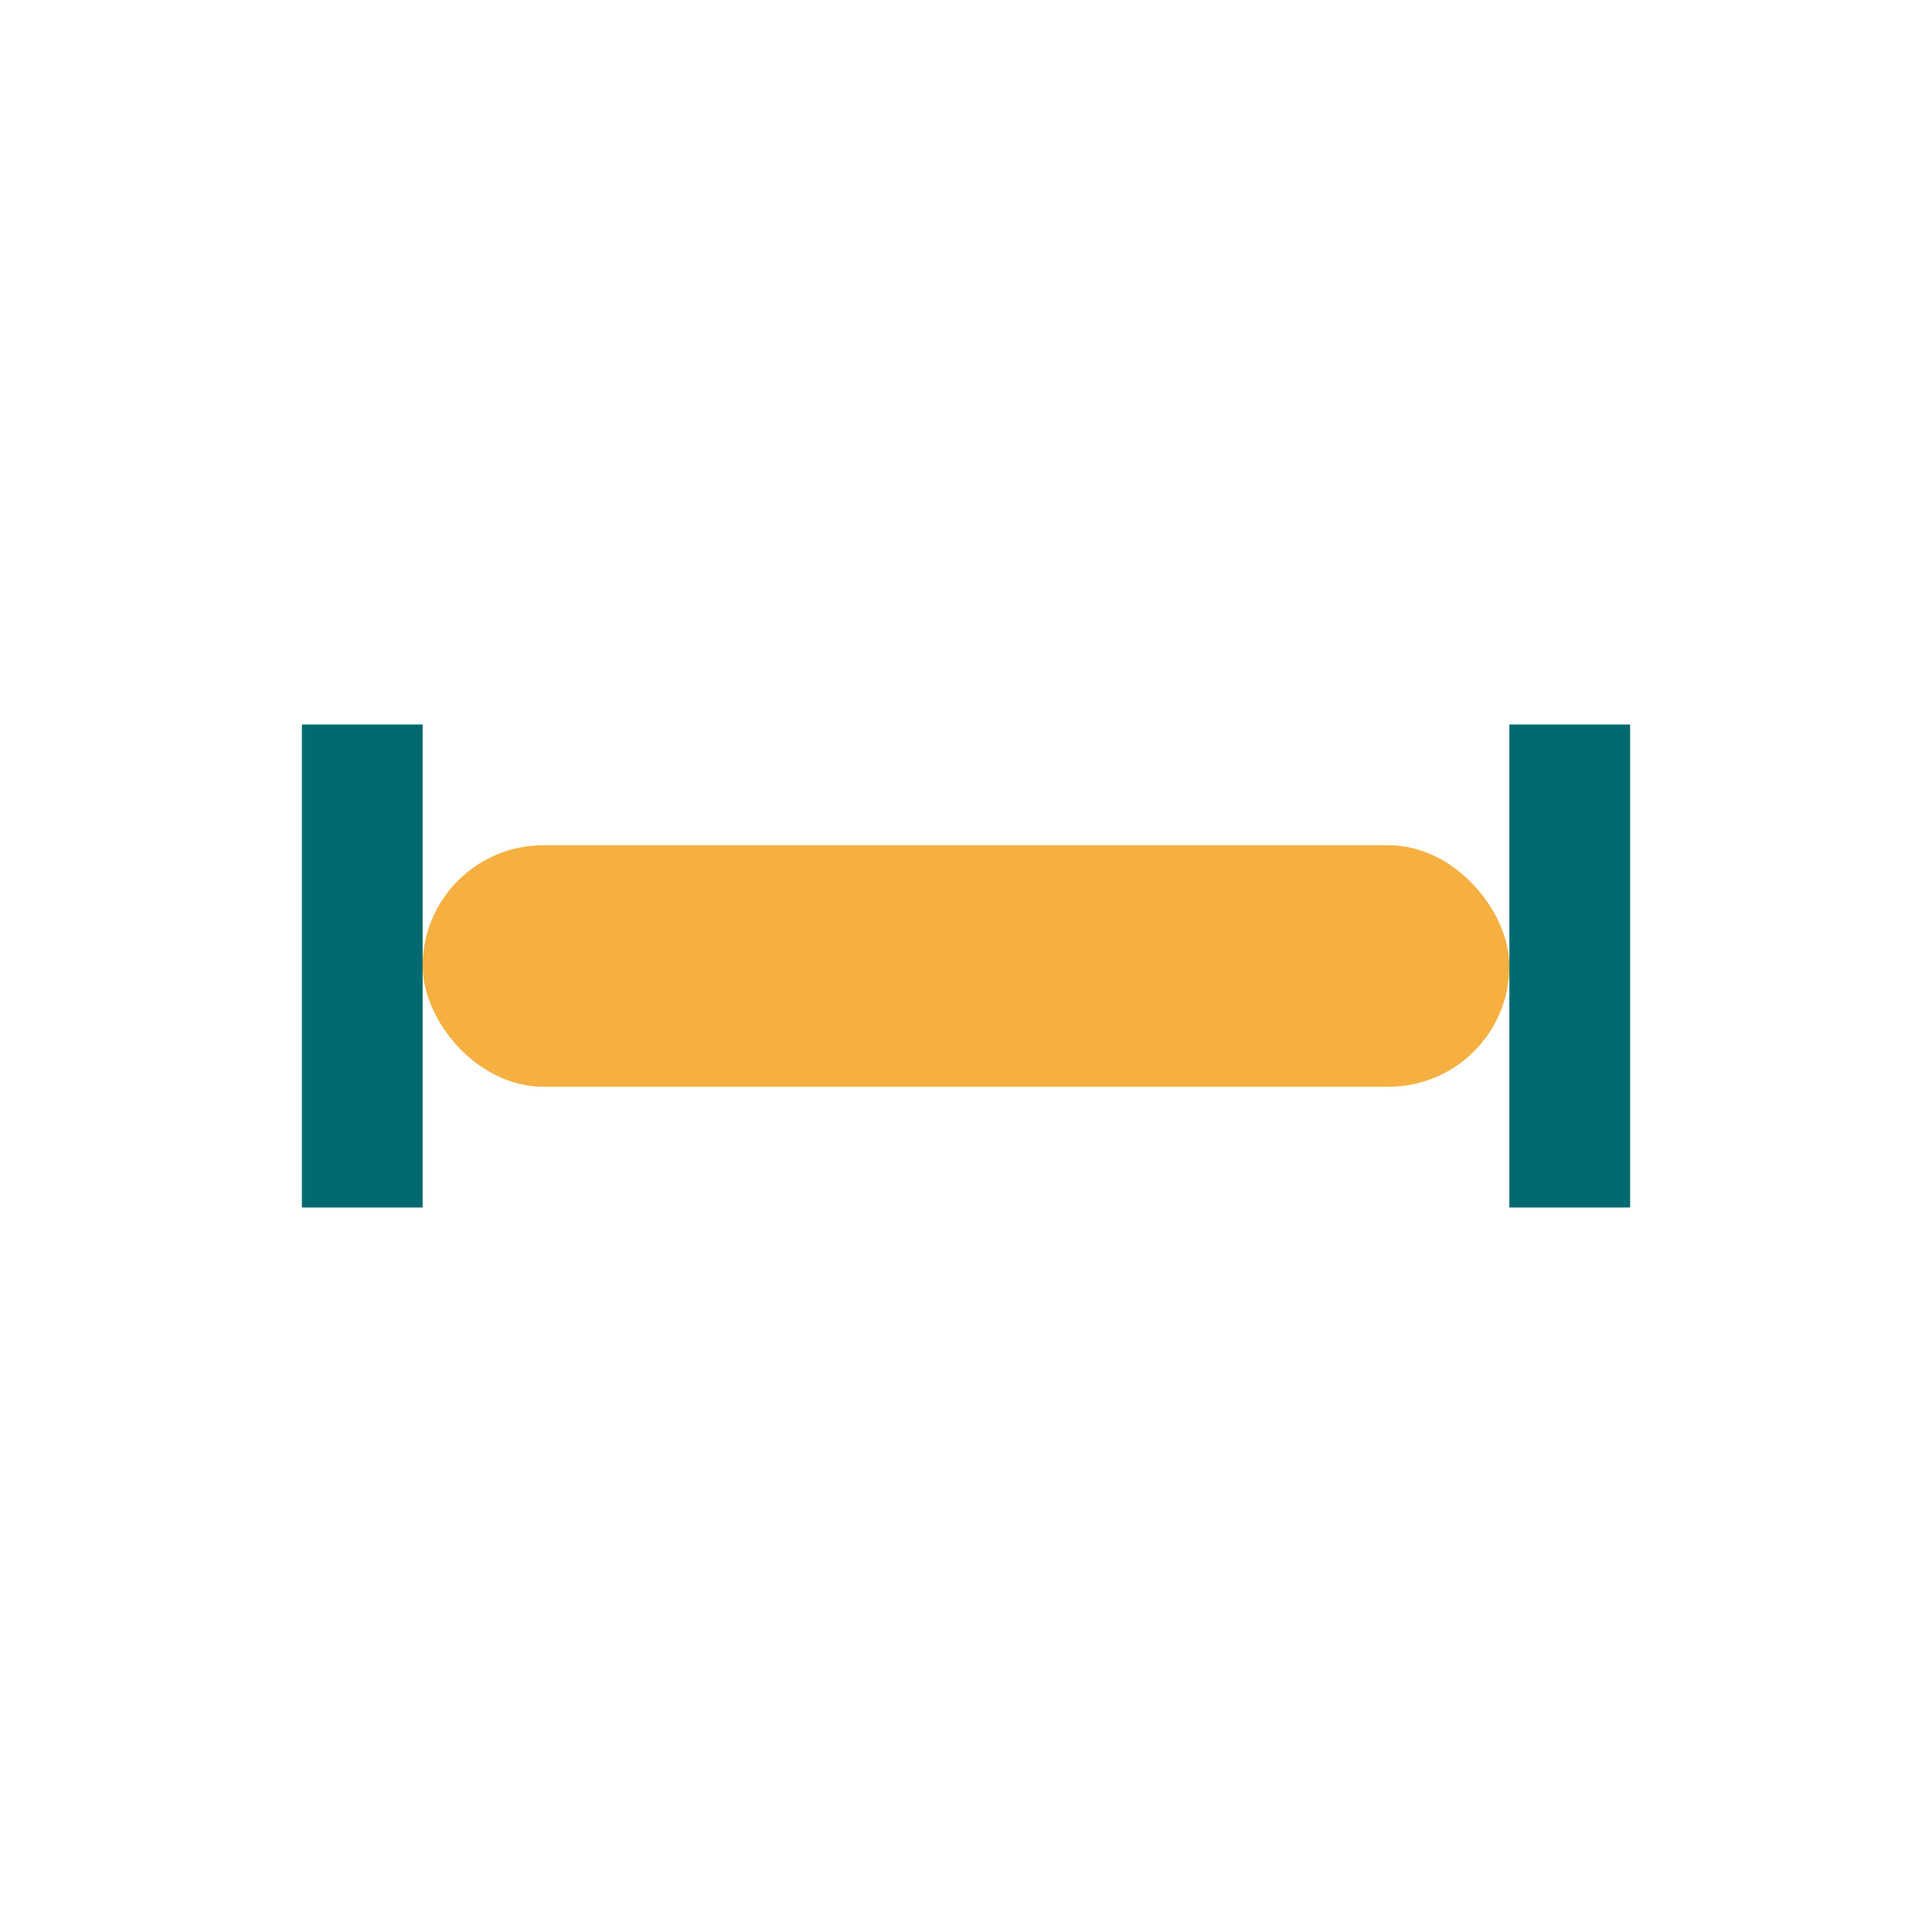 <?xml version="1.0" encoding="UTF-8"?>
<svg xmlns="http://www.w3.org/2000/svg" width="32" height="32" viewBox="0 0 32 32"><rect x="7" y="14" width="18" height="4" rx="2" fill="#F5B041"/><rect x="5" y="12" width="2" height="8" fill="#016A70"/><rect x="25" y="12" width="2" height="8" fill="#016A70"/></svg>